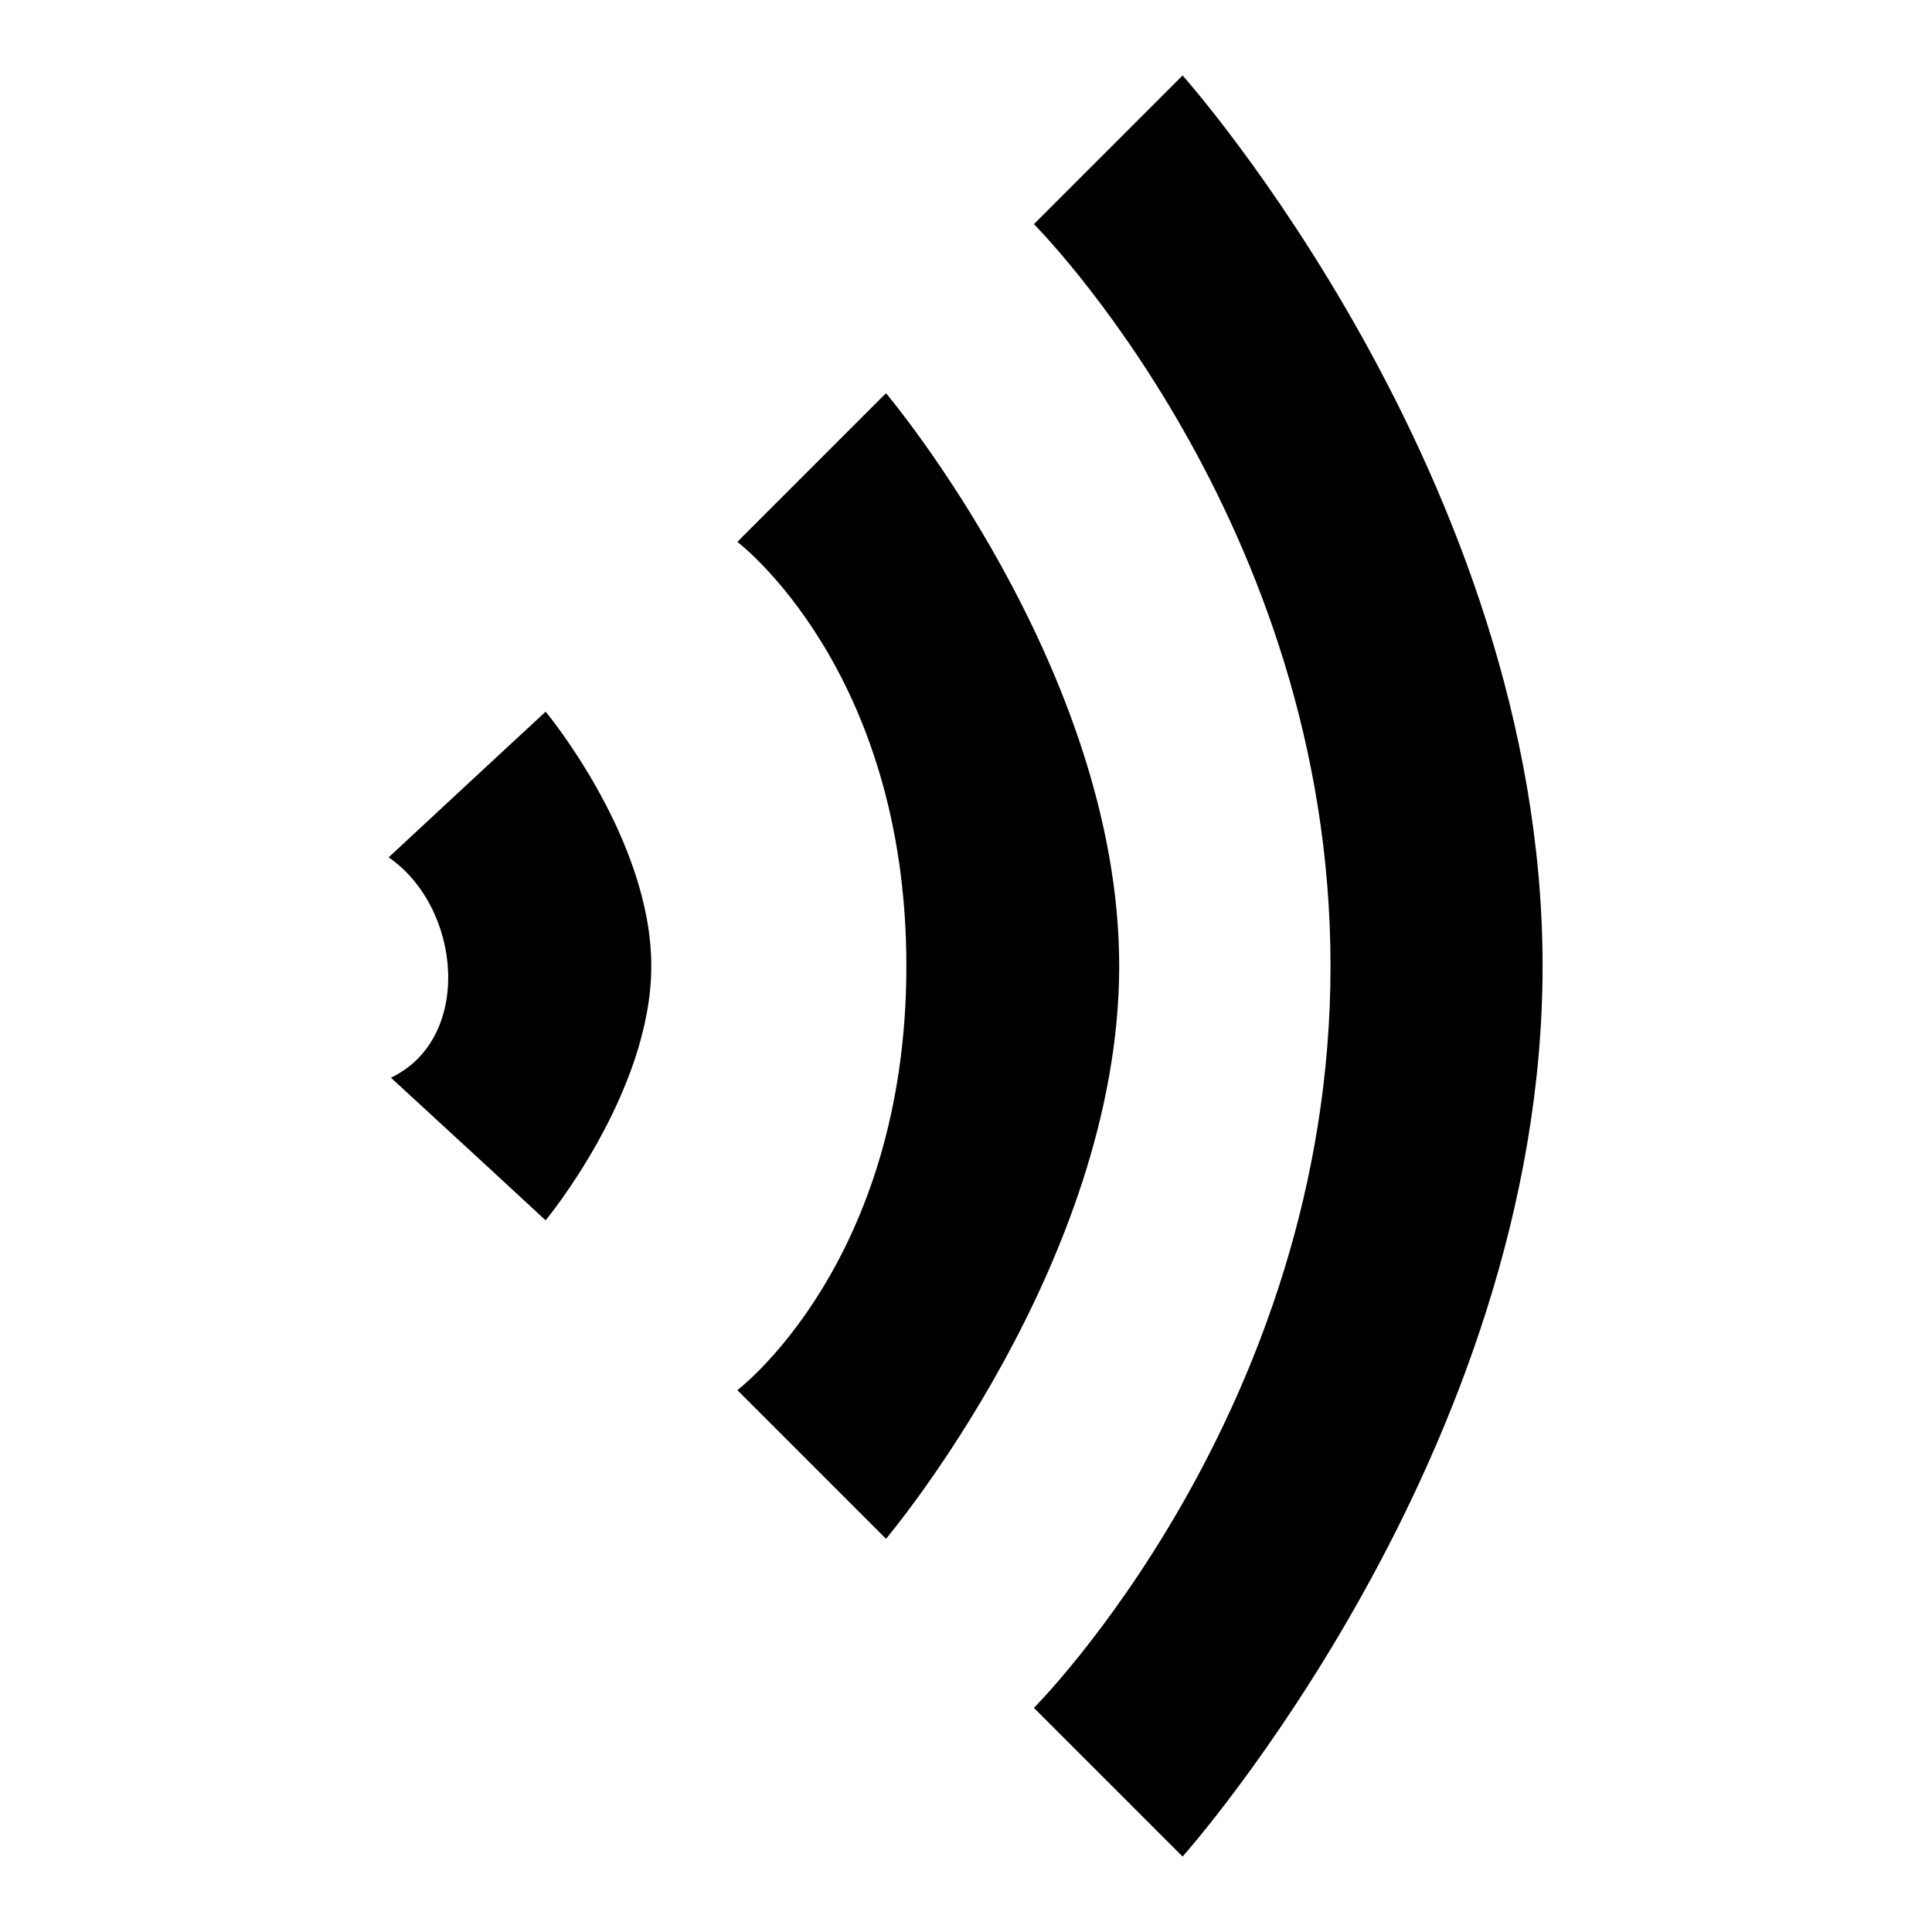 <?xml version="1.0" encoding="utf-8"?>
<!-- Svg Vector Icons : http://www.onlinewebfonts.com/icon -->
<!DOCTYPE svg PUBLIC "-//W3C//DTD SVG 1.1//EN" "http://www.w3.org/Graphics/SVG/1.1/DTD/svg11.dtd">
<svg version="1.1" xmlns="http://www.w3.org/2000/svg" xmlns:xlink="http://www.w3.org/1999/xlink" x="0px" y="0px" viewBox="0 0 256 256" enable-background="new 0 0 256 256" xml:space="preserve">
<g><g><path fill="#000000" d="M51.5,113.6c9.7,6.7,11.2,24,0.3,29.2l12.6,11.6l7.9,7.3c0,0,14-16.9,14-33.7c0-16.9-14-33.7-14-33.7S53.3,111.9,51.5,113.6z M117.4,52.1L97.7,71.8c0,0,22.4,16.9,22.4,56.2c0,39.3-22.4,56.2-22.4,56.2l19.7,19.7c0,0,30.9-36.6,30.9-75.9C148.3,88.7,117.4,52.1,117.4,52.1z M156.7,10L137,29.7c0,0,39.3,39.3,39.3,98.3c0,59-39.3,98.3-39.3,98.3l19.7,19.7c0,0,47.7-53.4,47.7-118S156.7,10,156.7,10z"/></g></g>
</svg>